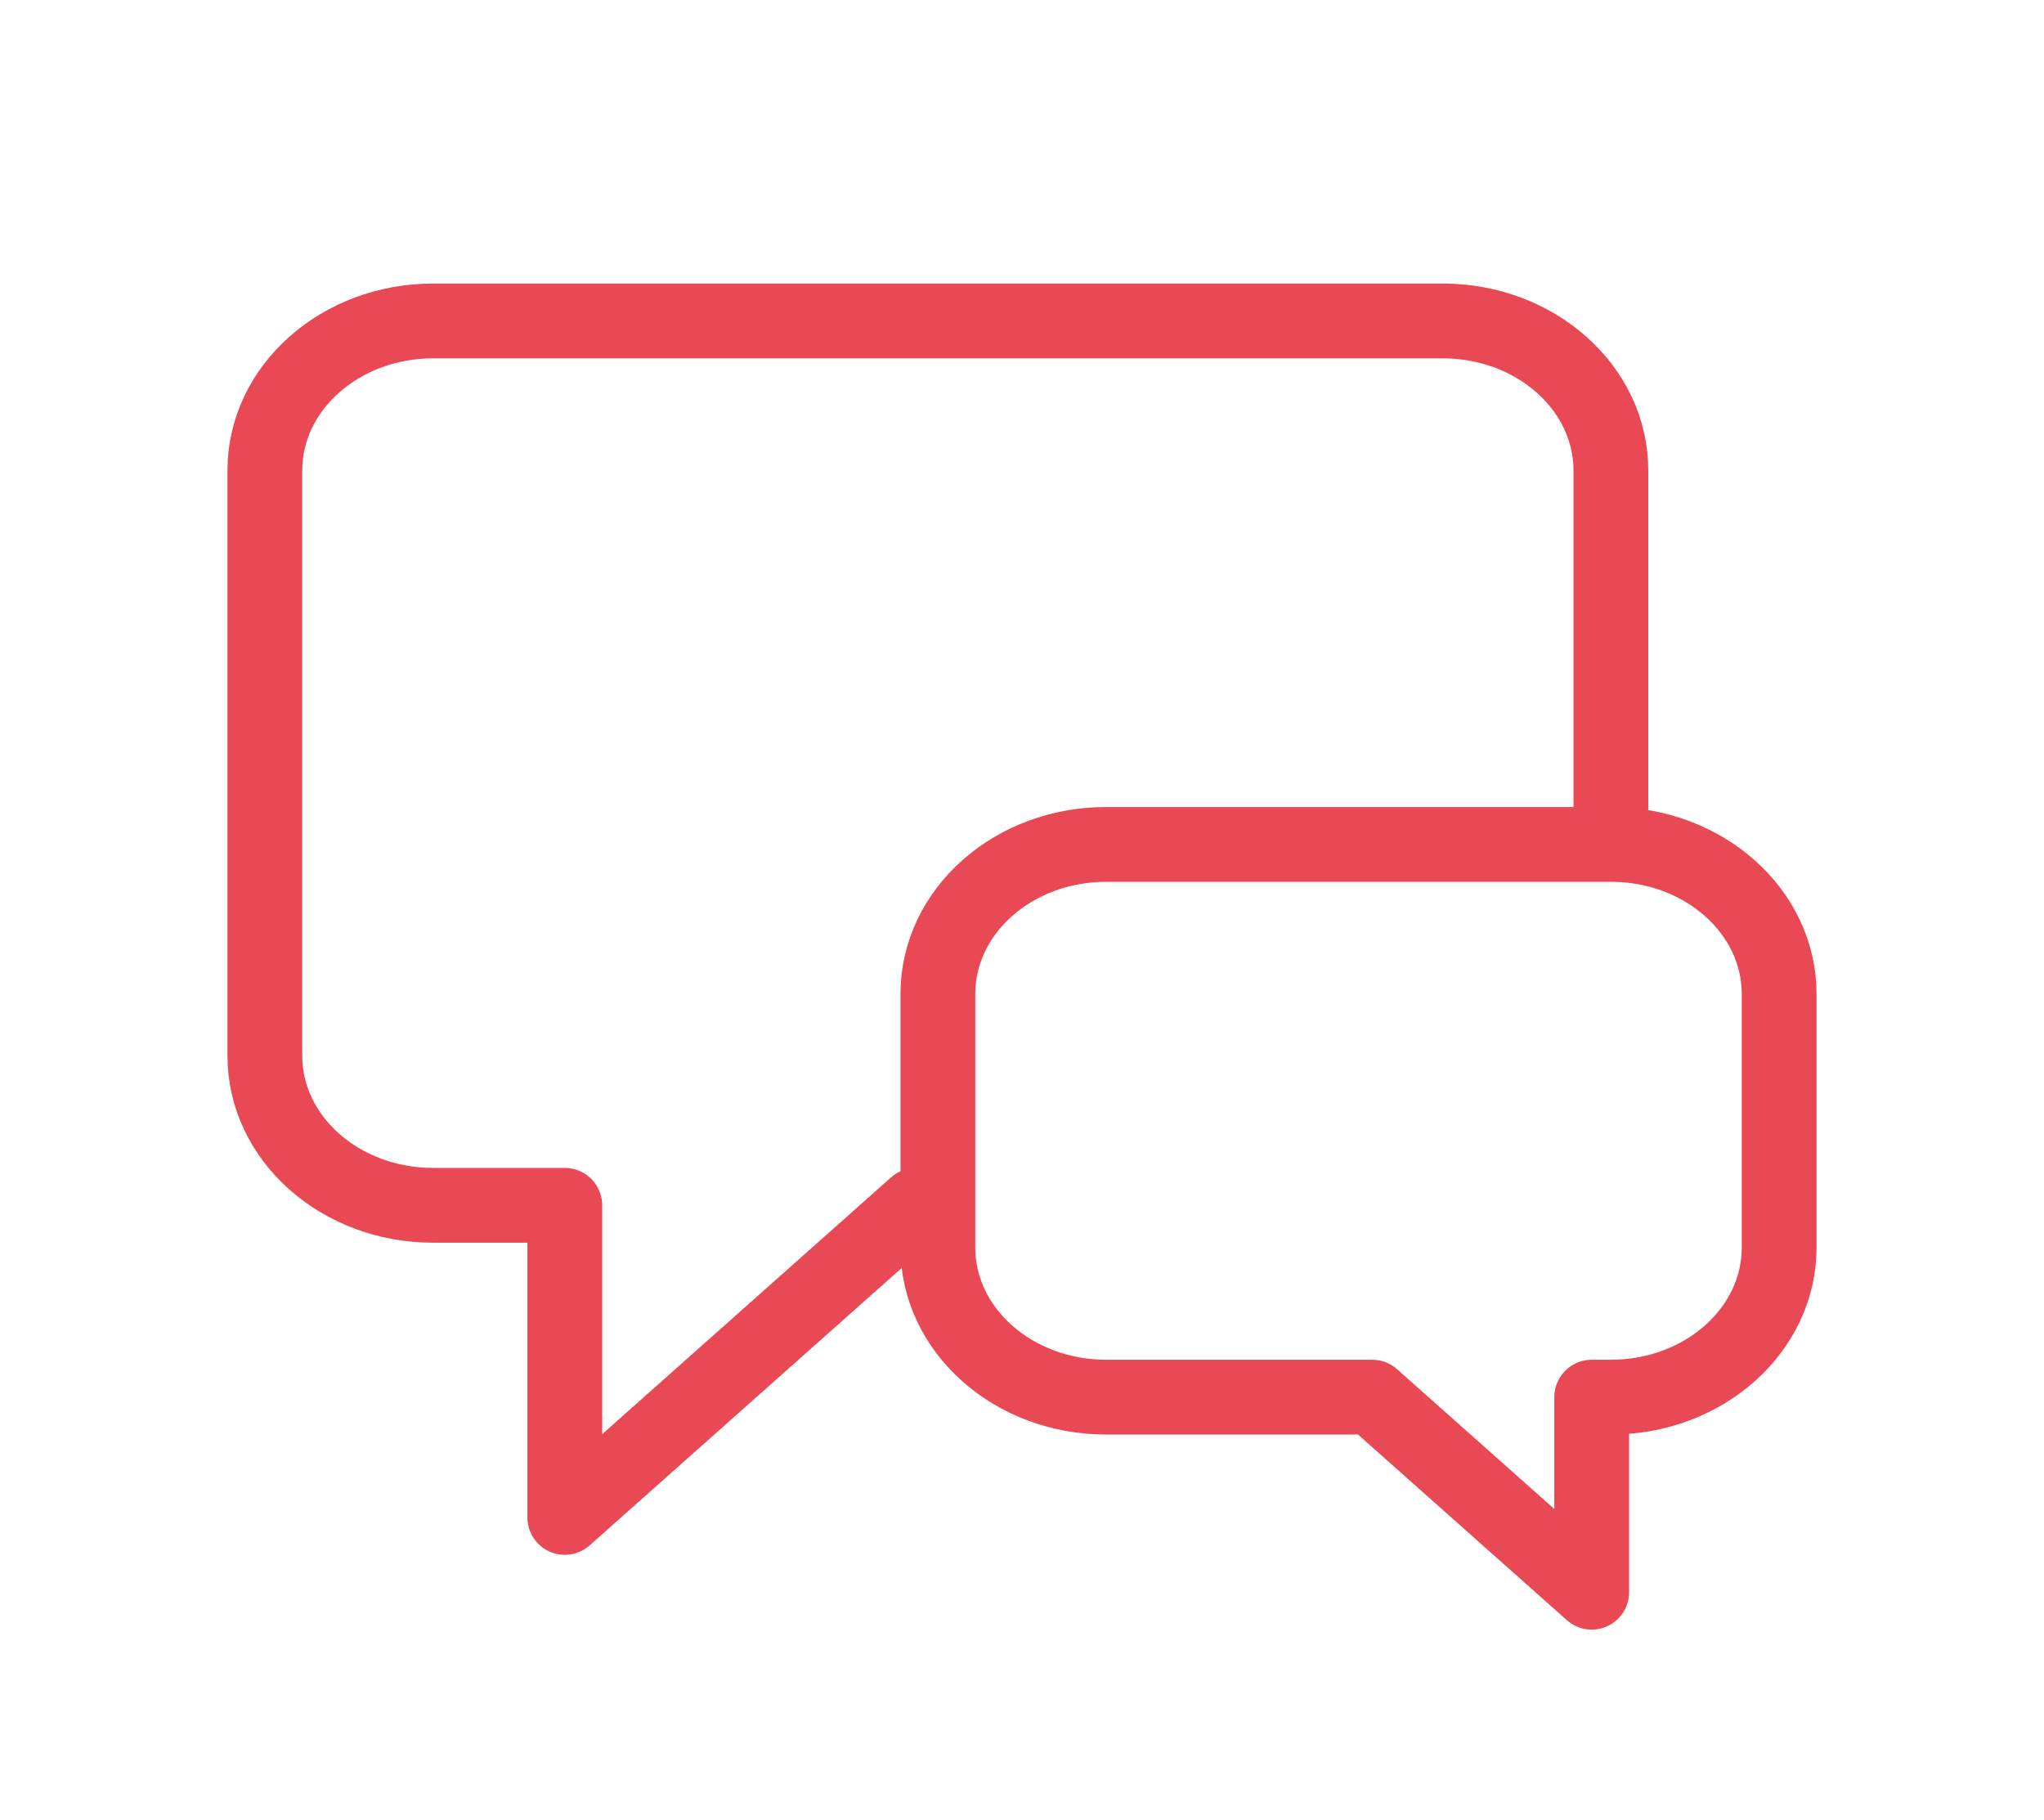 <svg width="82" height="73" viewBox="0 0 82 73" fill="none" xmlns="http://www.w3.org/2000/svg">
<path d="M64.625 32.375V18.875C64.625 15.561 61.603 12.875 57.875 12.875H17.375C13.647 12.875 10.625 15.561 10.625 18.875V42.353C10.625 45.667 13.647 48.353 17.375 48.353H22.658V60.875L36.745 48.353H37.625M55.05 56.049L63.855 63.875V56.049H64.625C68.353 56.049 71.375 53.363 71.375 50.049V39.875C71.375 36.561 68.353 33.875 64.625 33.875H44.375C40.647 33.875 37.625 36.561 37.625 39.875V50.049C37.625 53.363 40.647 56.049 44.375 56.049H55.05Z" stroke="#E94954" stroke-width="3" stroke-linecap="round" stroke-linejoin="round"/>
</svg>
